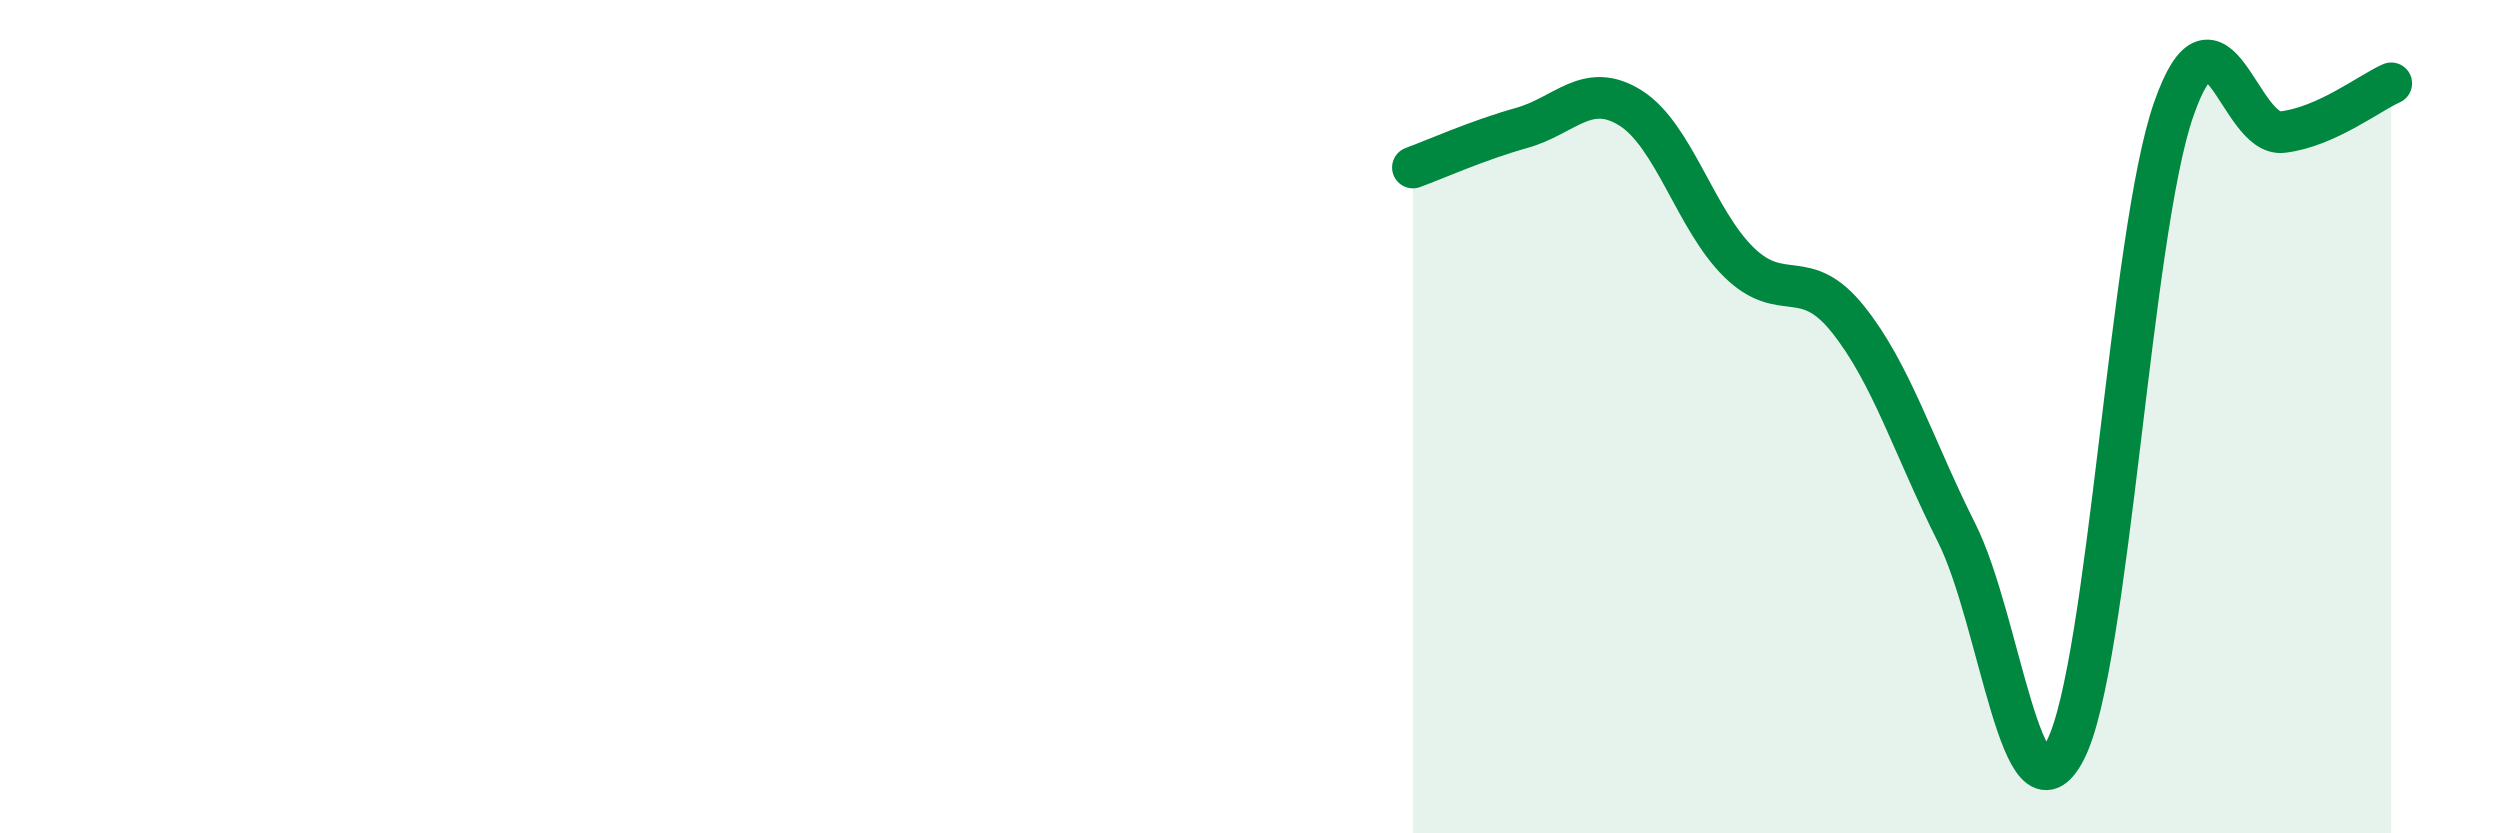 
    <svg width="60" height="20" viewBox="0 0 60 20" xmlns="http://www.w3.org/2000/svg">
      <path
        d="M 33.91,4.02 C 34.43,3.83 35.48,3.36 36.52,3.07 C 37.56,2.78 38.09,1.94 39.13,2.59 C 40.17,3.24 40.7,5.29 41.74,6.3 C 42.78,7.31 43.31,6.36 44.35,7.66 C 45.39,8.96 45.92,10.72 46.96,12.79 C 48,14.86 48.53,20.03 49.57,18 C 50.61,15.97 51.13,5.59 52.17,2.62 C 53.21,-0.35 53.74,3.29 54.78,3.17 C 55.82,3.05 56.87,2.23 57.39,2L57.39 20L33.91 20Z"
        fill="#008740"
        opacity="0.1"
        stroke-linecap="round"
        stroke-linejoin="round"
      />
      <path
        d="M 33.91,4.02 C 34.43,3.83 35.48,3.36 36.52,3.07 C 37.56,2.78 38.09,1.94 39.13,2.59 C 40.17,3.24 40.7,5.29 41.74,6.3 C 42.78,7.31 43.31,6.36 44.35,7.66 C 45.39,8.96 45.92,10.72 46.96,12.79 C 48,14.86 48.53,20.03 49.57,18 C 50.61,15.97 51.13,5.59 52.17,2.62 C 53.21,-0.35 53.74,3.29 54.78,3.17 C 55.82,3.05 56.87,2.23 57.39,2"
        stroke="#008740"
        stroke-width="1"
        fill="none"
        stroke-linecap="round"
        stroke-linejoin="round"
      />
    </svg>
  
